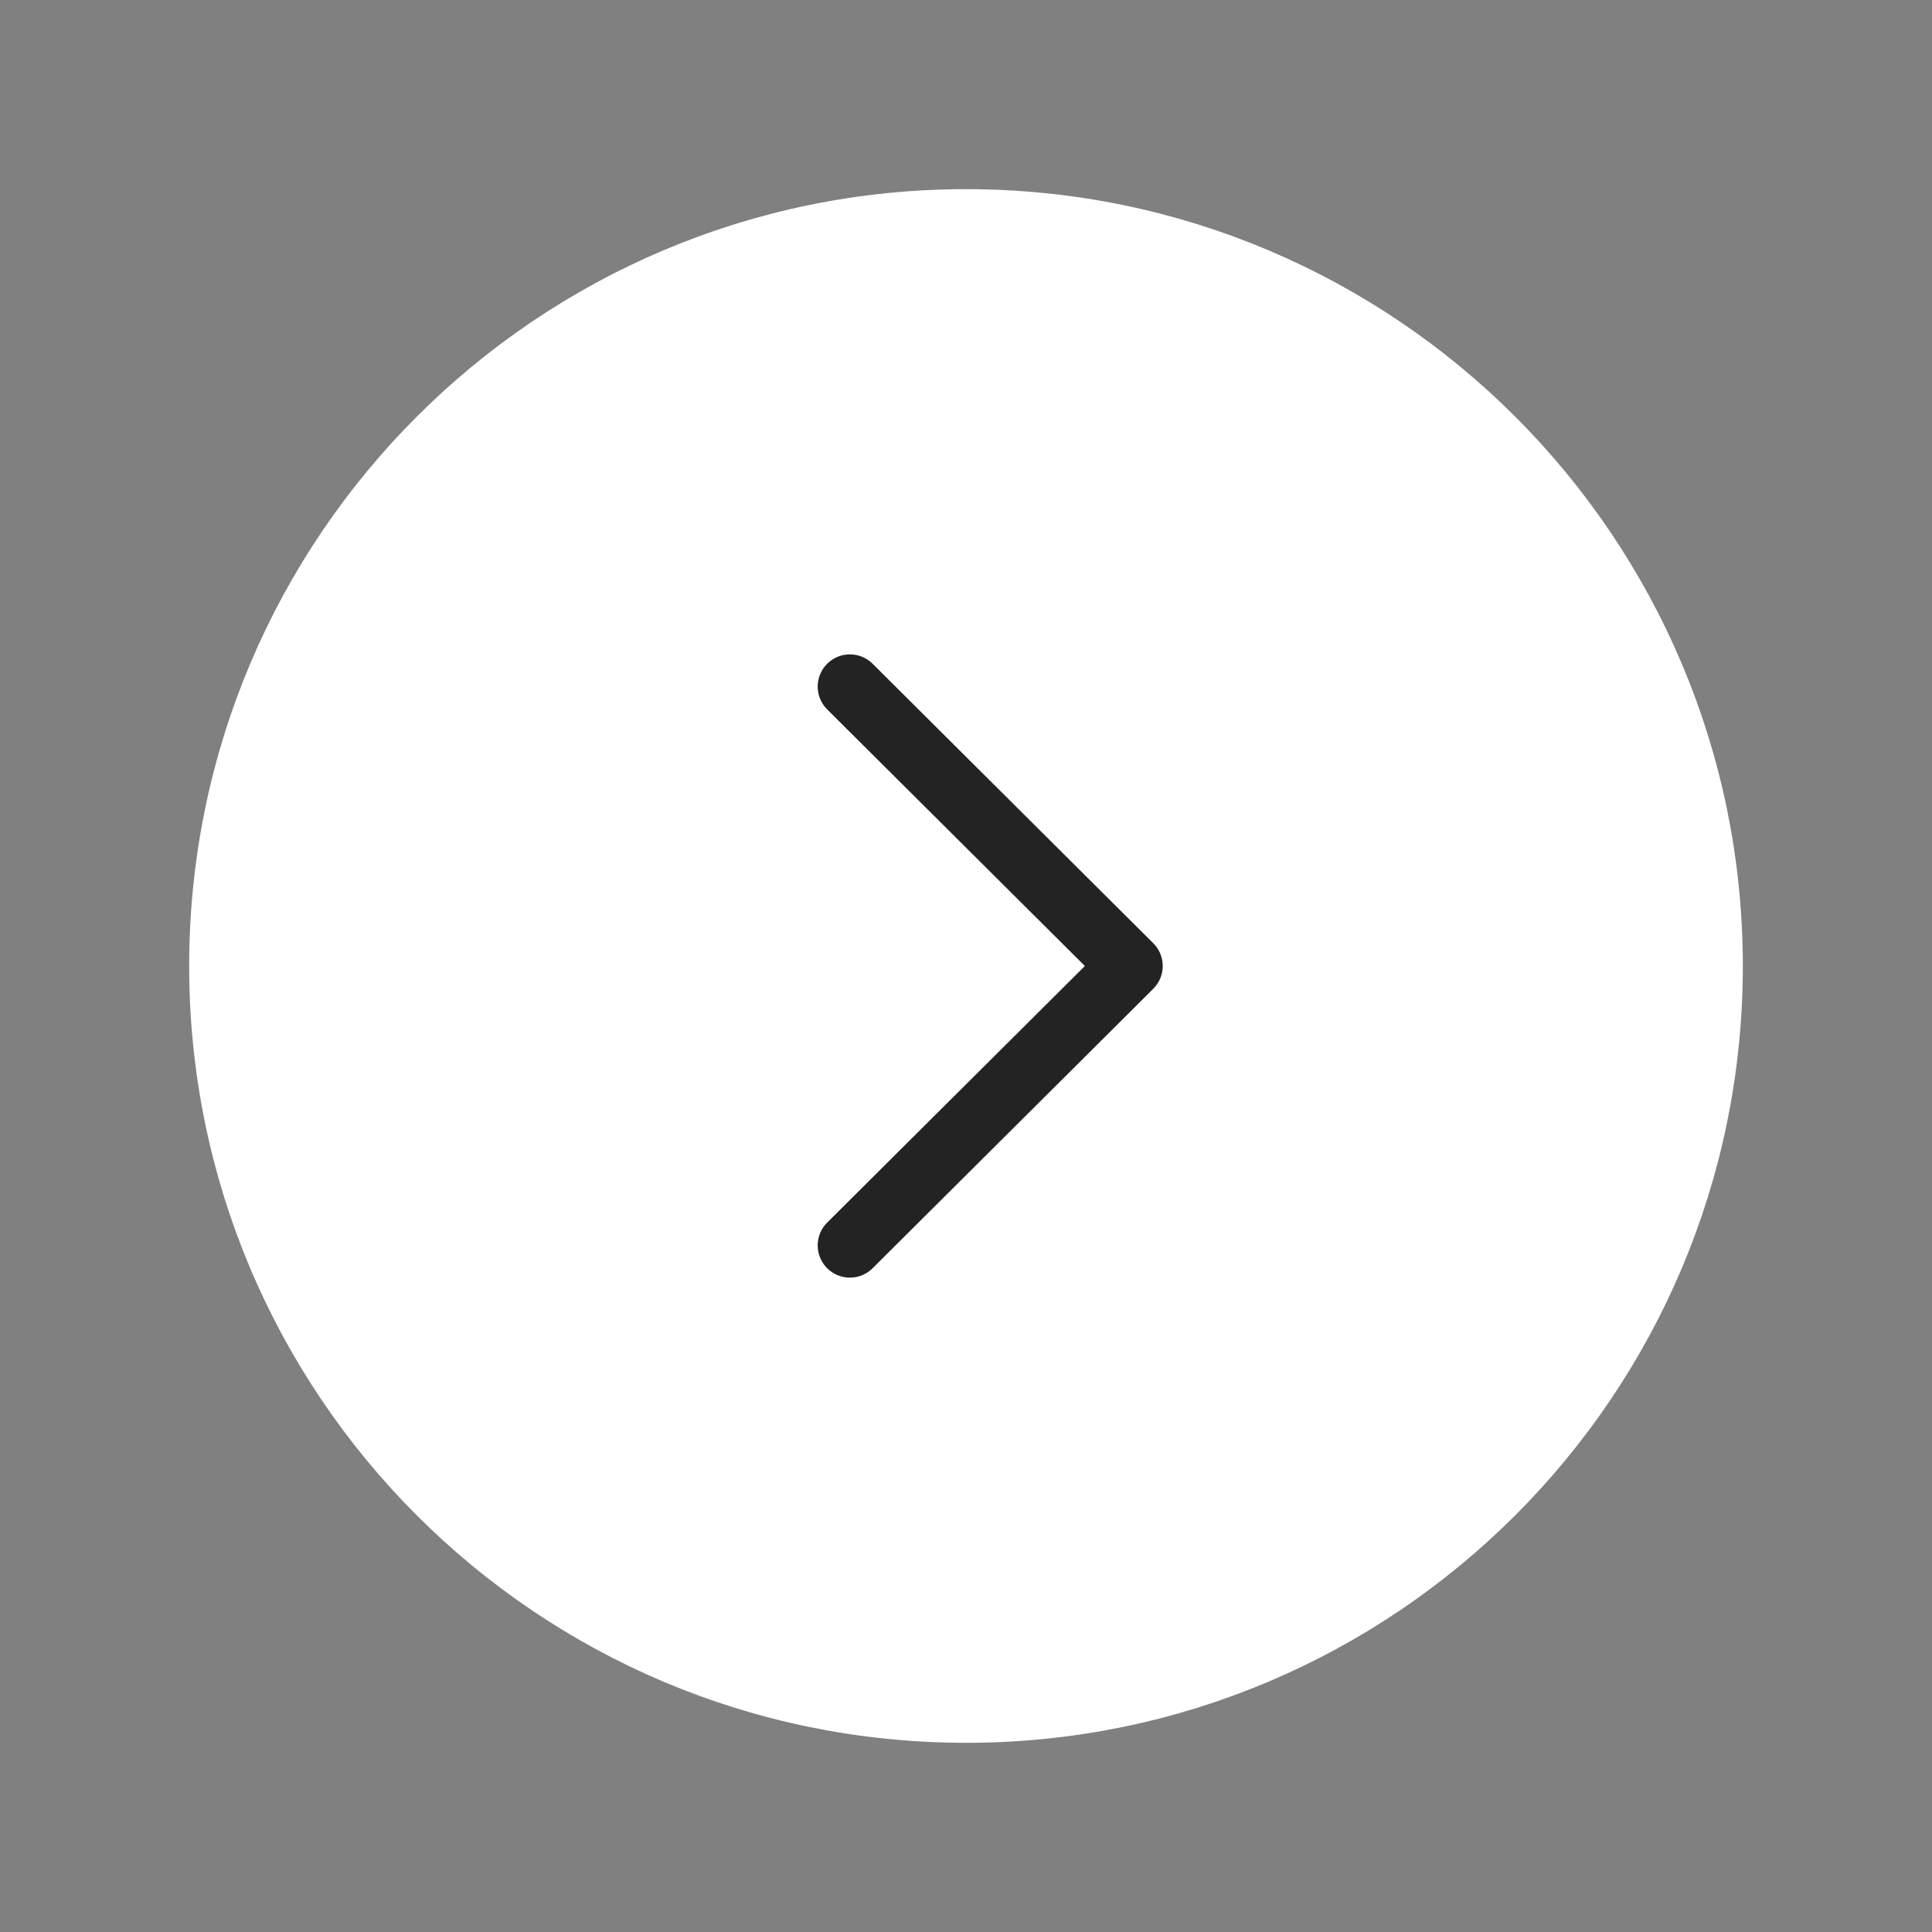 <?xml version="1.0" encoding="UTF-8"?> <svg xmlns="http://www.w3.org/2000/svg" width="210" height="210" viewBox="0 0 210 210" fill="none"><rect x="0" y="0" width="210" height="210" fill="#808080" stroke="none"/> <path fill-rule="evenodd" clip-rule="evenodd" d="M105 185.936C149.695 185.936 185.938 149.702 185.938 104.998C185.938 60.303 149.695 24.061 105 24.061C60.305 24.061 24.062 60.303 24.062 104.998C24.062 149.702 60.305 185.936 105 185.936Z" fill="white" stroke="white" stroke-width="7" stroke-linecap="round" stroke-linejoin="round"></path> <path d="M92.38 135.371L122.882 105L92.38 74.629" stroke="#232323" stroke-width="7" stroke-linecap="round" stroke-linejoin="round"></path> </svg> 